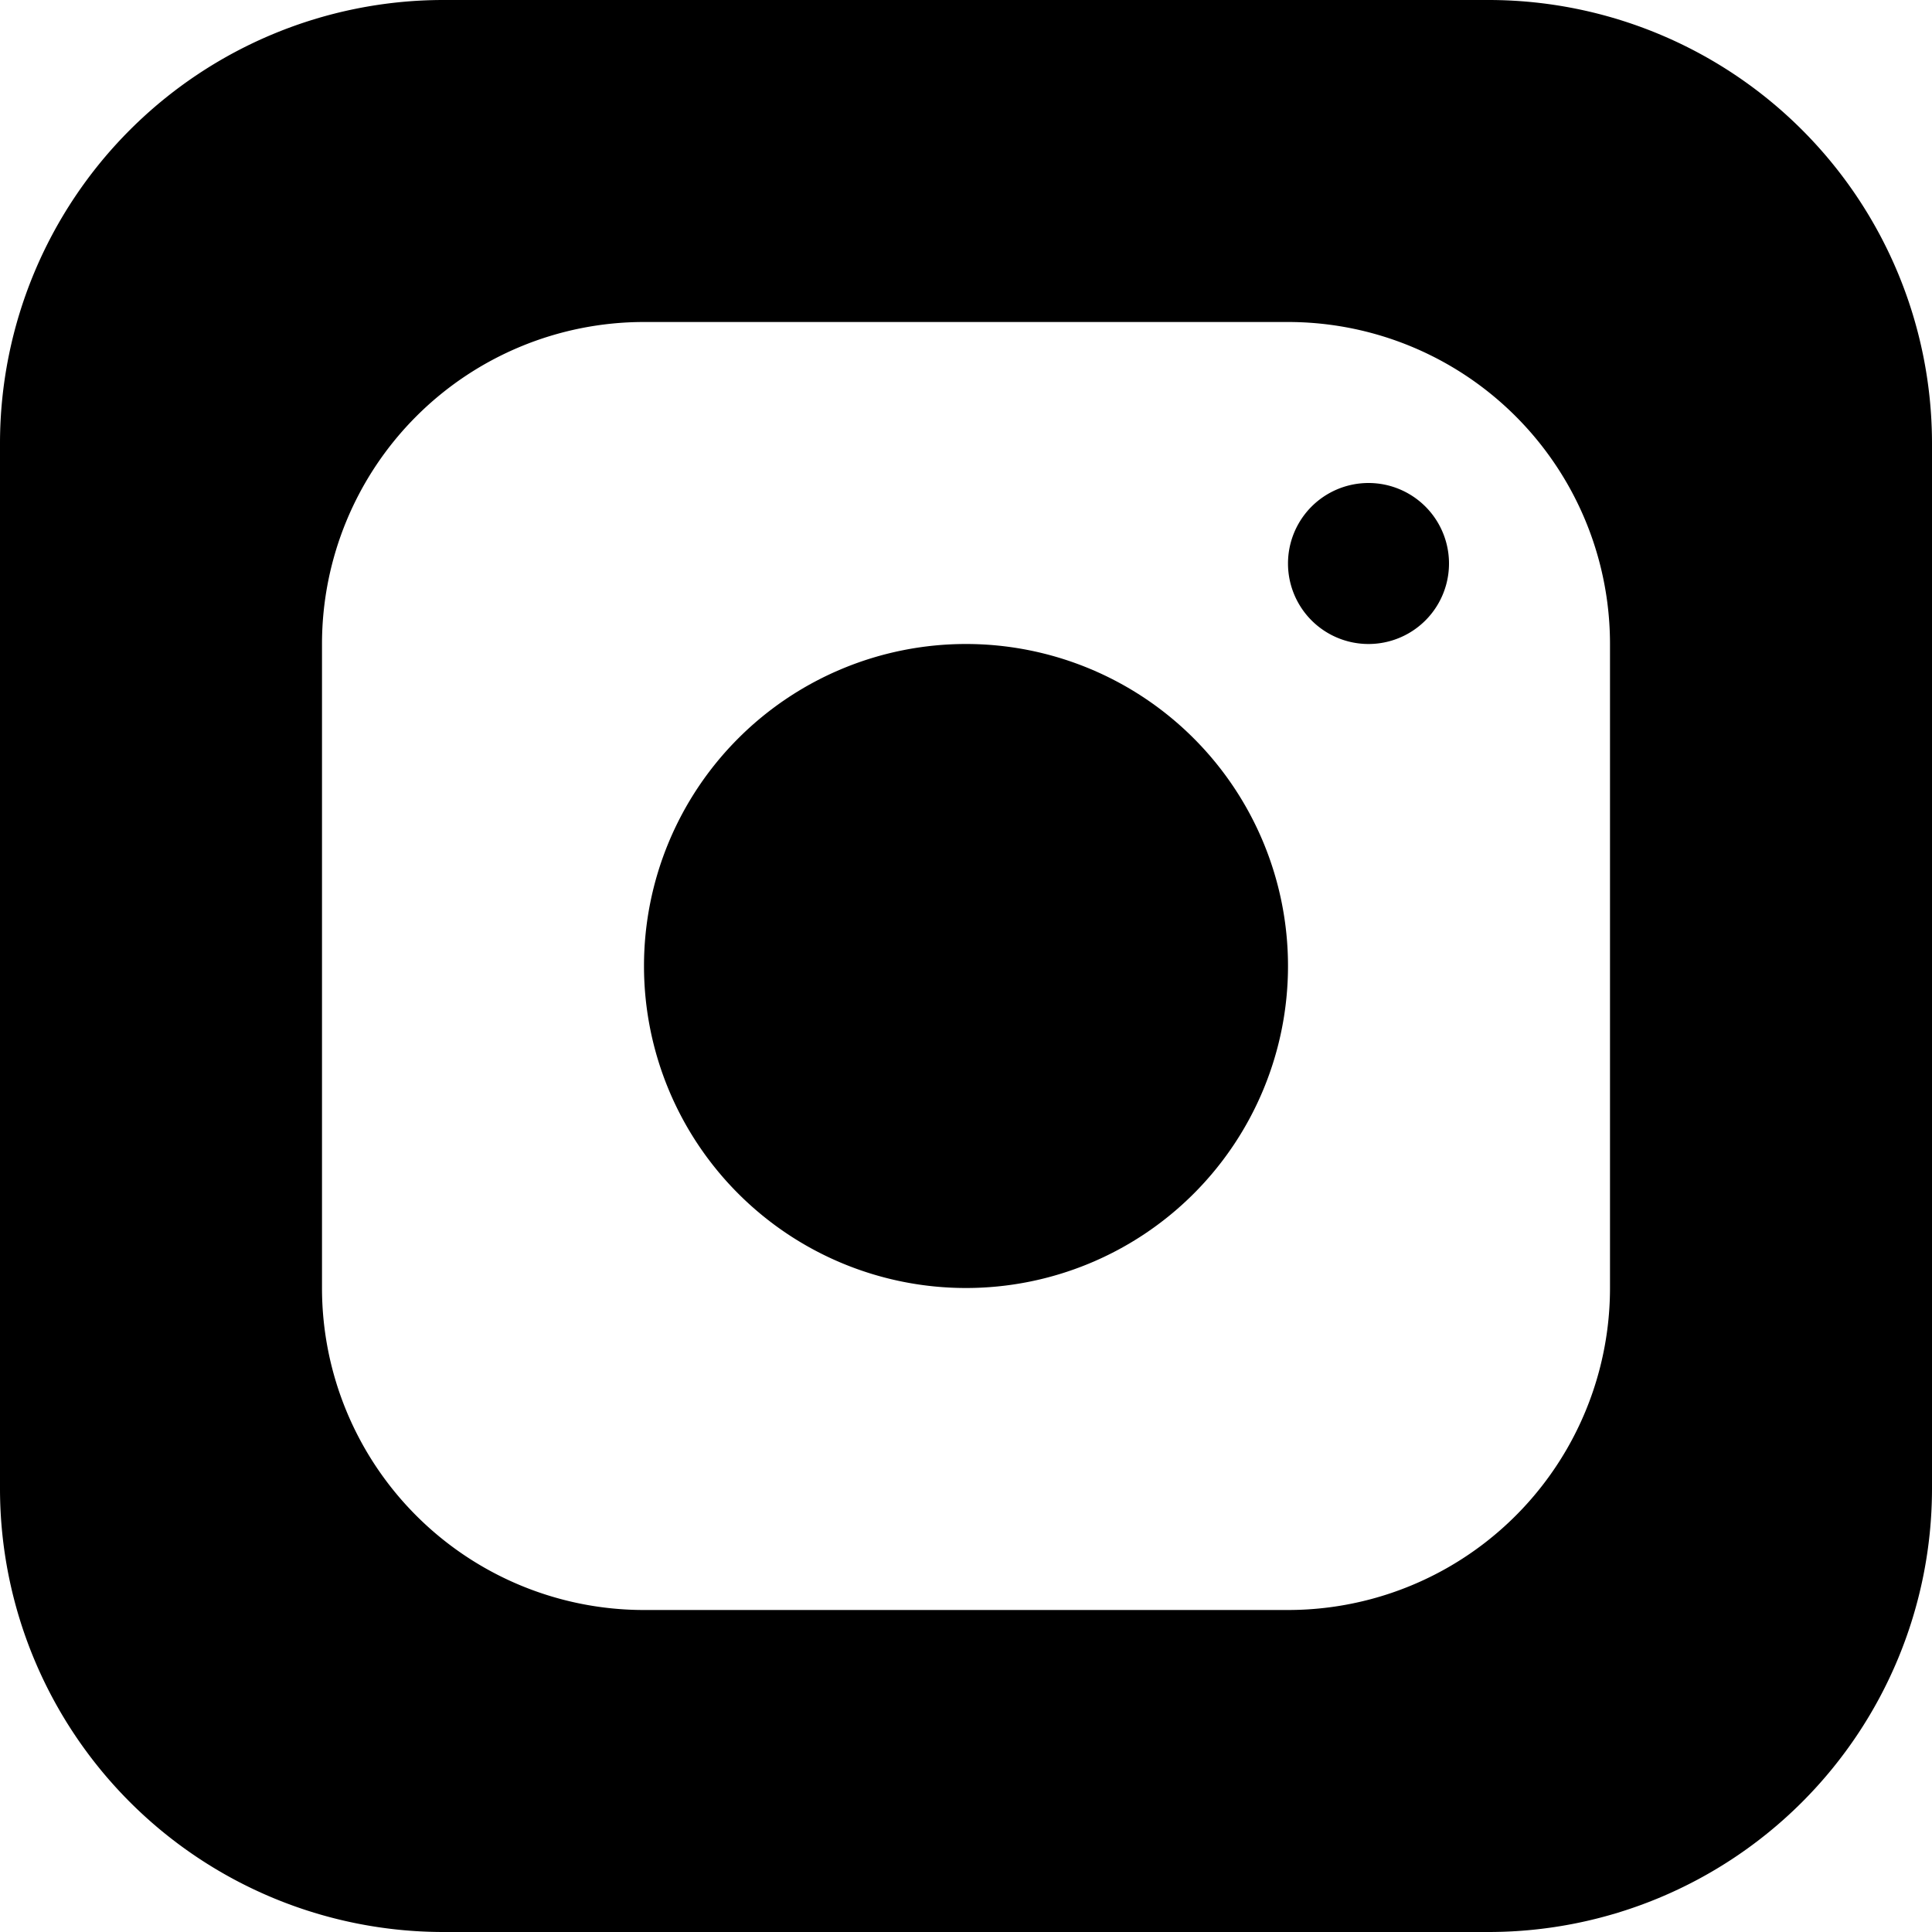 <svg xmlns="http://www.w3.org/2000/svg" viewBox="0 0 24 24" id="Instagram-Logo--Streamline-Ultimate">
  <desc>
    Instagram Logo Streamline Icon: https://streamlinehq.com
  </desc>
  <g>
    <path d="M18.5 0h-13A5.51 5.51 0 0 0 0 5.5v13A5.51 5.51 0 0 0 5.5 24h13a5.51 5.51 0 0 0 5.5 -5.5v-13A5.51 5.51 0 0 0 18.5 0ZM20 16a4 4 0 0 1 -4 4H8a4 4 0 0 1 -4 -4V8a4 4 0 0 1 4 -4h8a4 4 0 0 1 4 4Z" fill="currentColor" stroke-width="1"></path>
    <path d="M8 12a4 4 0 1 0 8 0 4 4 0 1 0 -8 0" fill="currentColor" stroke-width="1"></path>
    <path d="M16 7a1 1 0 1 0 2 0 1 1 0 1 0 -2 0" fill="currentColor" stroke-width="1"></path>
  </g>
</svg>